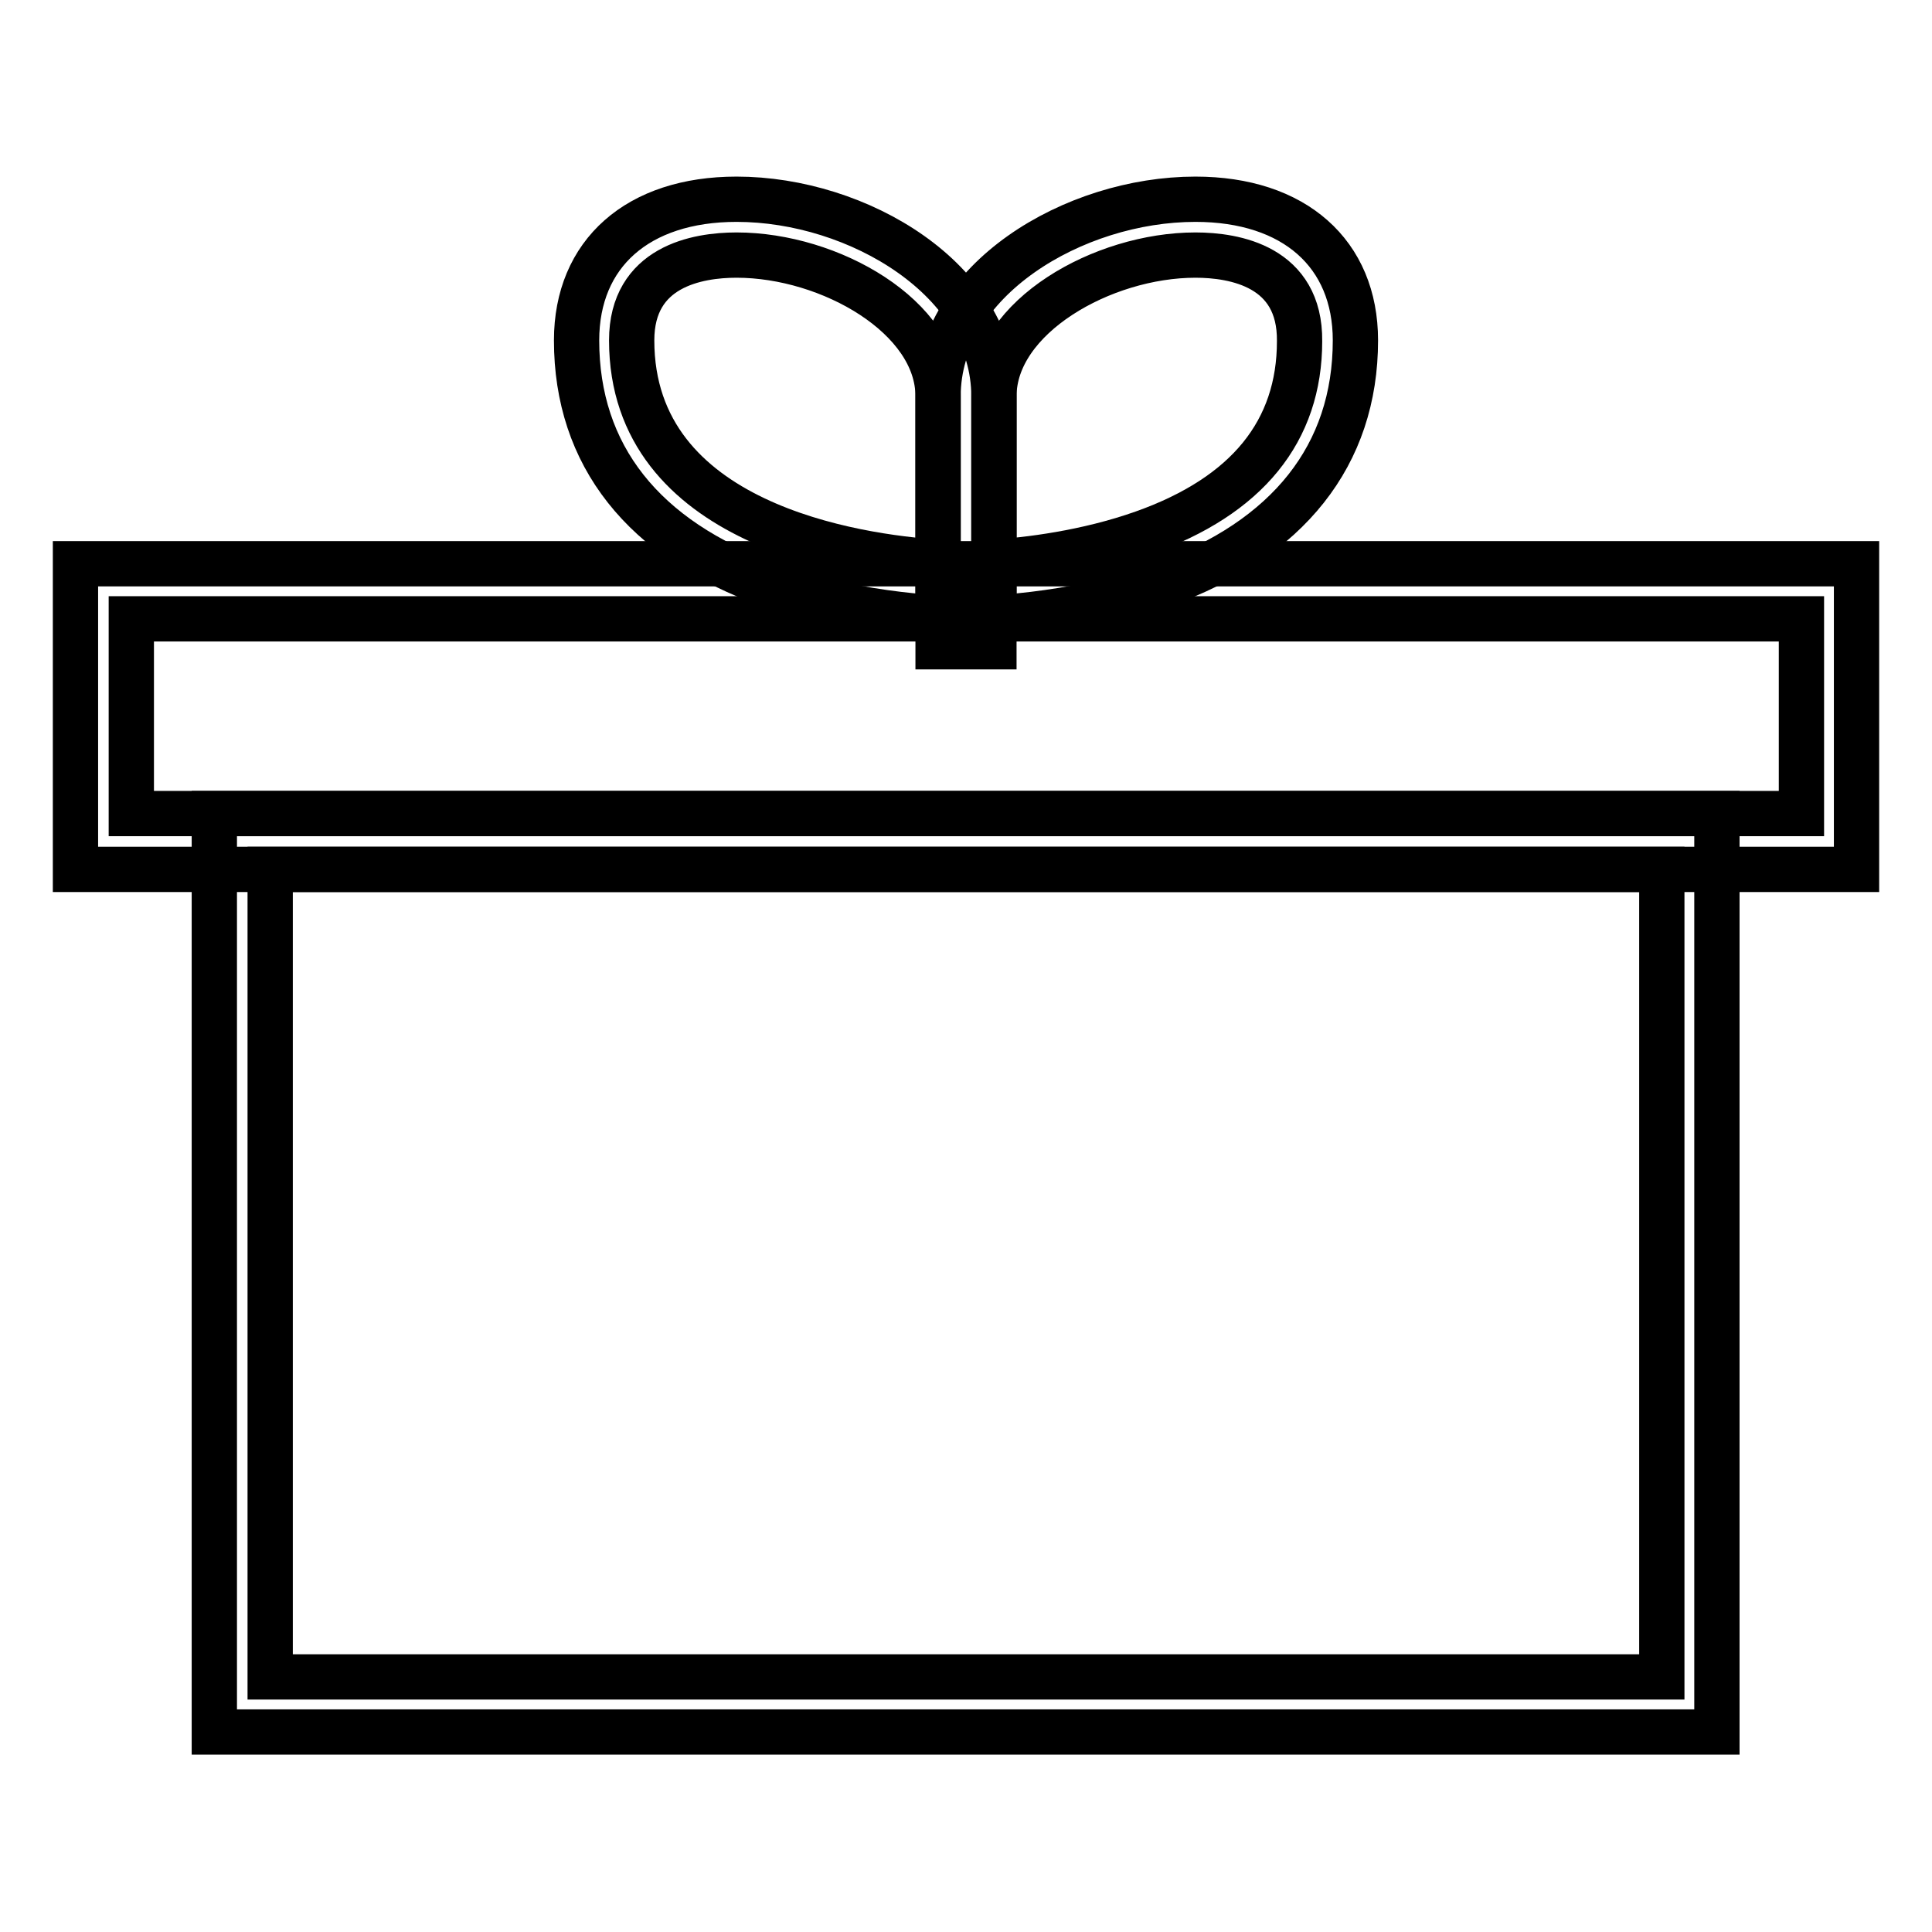 <?xml version="1.0" encoding="utf-8"?>
<!-- Svg Vector Icons : http://www.onlinewebfonts.com/icon -->
<!DOCTYPE svg PUBLIC "-//W3C//DTD SVG 1.1//EN" "http://www.w3.org/Graphics/SVG/1.1/DTD/svg11.dtd">
<svg version="1.1" xmlns="http://www.w3.org/2000/svg" xmlns:xlink="http://www.w3.org/1999/xlink" x="0px" y="0px" viewBox="0 0 256 256" enable-background="new 0 0 256 256" xml:space="preserve">
<g> <g> <path stroke-width="6" fill-opacity="0" stroke="#000000"  d="M246,115.2H10V74.7h236V115.2z M17.4,107.8h221.3V82H17.4V107.8z"/> </g> <g> <path stroke-width="6" fill-opacity="0" stroke="#000000"  d="M227.6,229.5H28.4V107.8h199.1V229.5z M35.8,222.2h184.4V115.2H35.8V222.2z"/> </g> <g> <path stroke-width="6" fill-opacity="0" stroke="#000000"  d="M124.3 78.3h7.4v7.4h-7.4z"/> </g> <g> <path stroke-width="6" fill-opacity="0" stroke="#000000"  d="M127.9,82c-1.4,0-13.7-0.1-25.9-4.5c-16.8-6-25.6-17.2-25.6-32.4c0-11.5,8.1-18.7,21.2-18.7  c16.1,0,34.1,10.7,34.1,26.1V82L127.9,82z M97.6,33.8c-5.2,0-13.9,1.5-13.9,11.3c0,24.5,29.9,28.7,40.6,29.4v-22  C124.3,42,110,33.8,97.6,33.8z"/> </g> <g> <path stroke-width="6" fill-opacity="0" stroke="#000000"  d="M128.1,82l-3.8,0V52.5c0-15.4,18-26.1,34.1-26.1c13.1,0,21.2,7.2,21.2,18.7c0,15.2-8.9,26.4-25.6,32.4  C141.8,81.9,129.4,82,128.1,82z M158.4,33.8c-12.3,0-26.7,8.2-26.7,18.7v22c4.4-0.3,12.2-1.2,19.8-3.9  c13.8-4.9,20.7-13.5,20.7-25.4C172.3,35.3,163.6,33.8,158.4,33.8z"/> </g></g>
</svg>